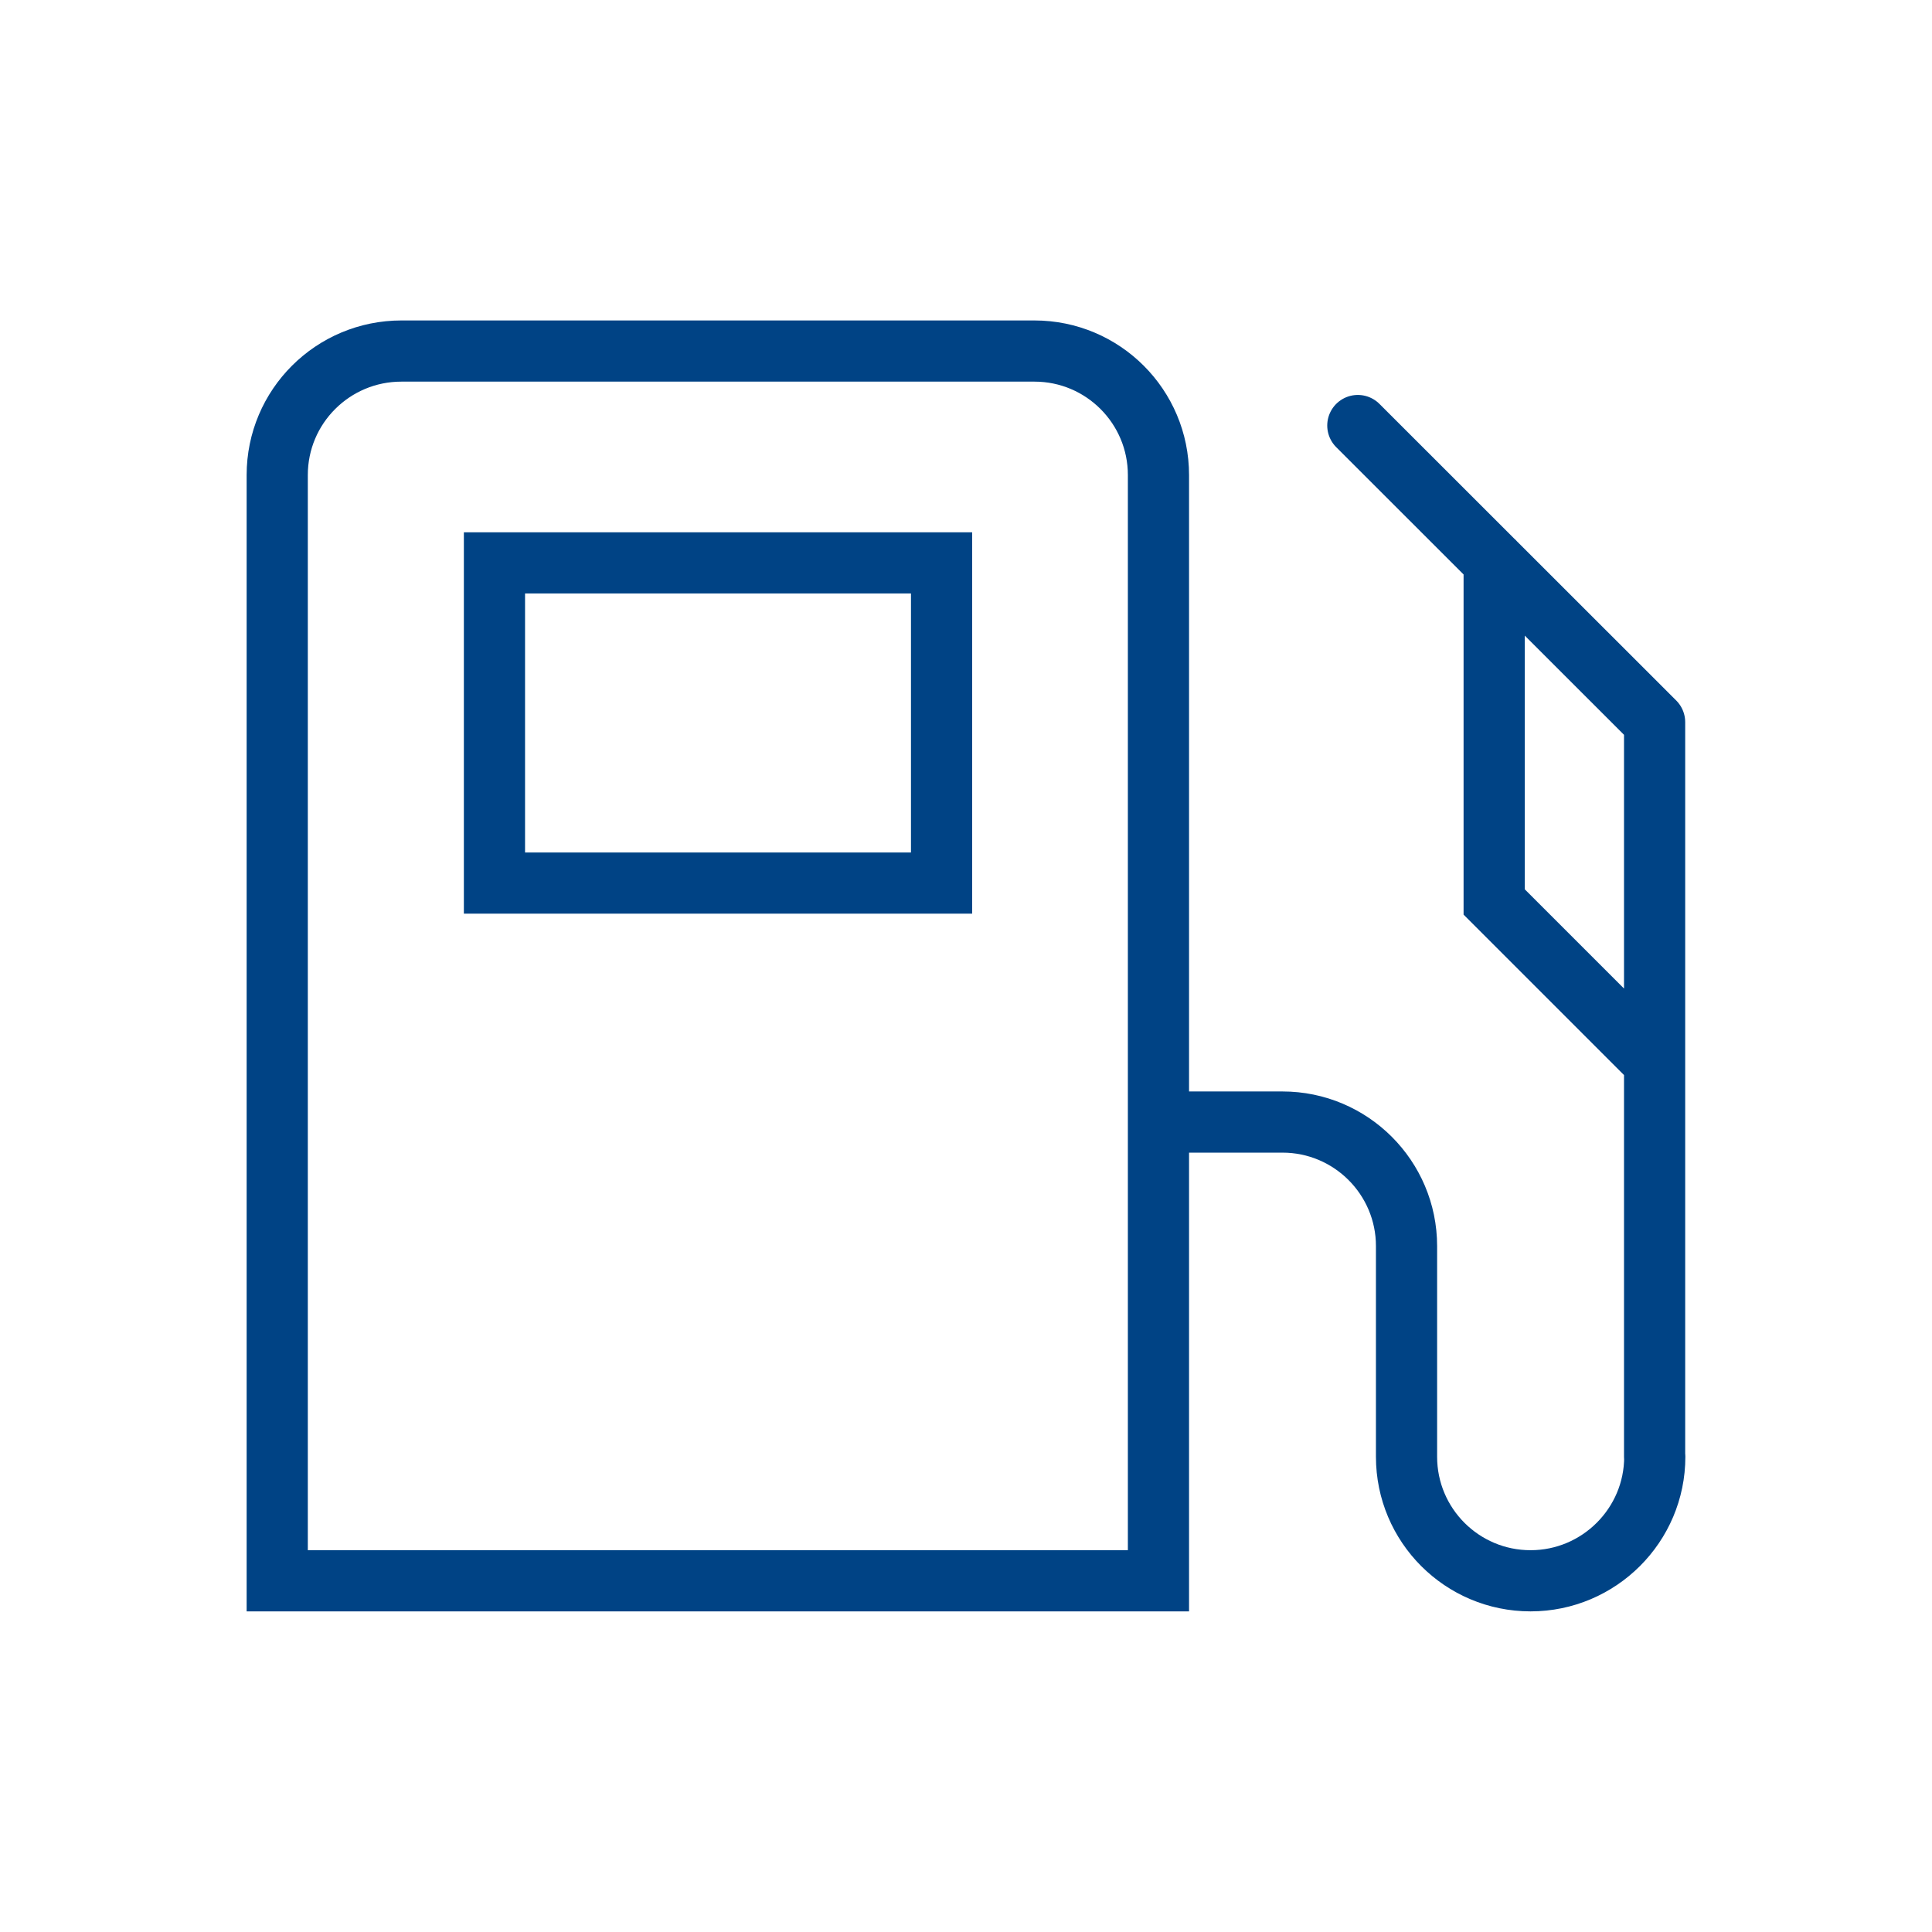 <?xml version="1.0" encoding="UTF-8"?> <svg xmlns="http://www.w3.org/2000/svg" id="Ebene_1" version="1.1" viewBox="0 0 114.64 114.64"><!-- Generator: Adobe Illustrator 29.3.0, SVG Export Plug-In . SVG Version: 2.1.0 Build 146) --><defs><style> .st0 { fill: none; stroke: #004385; stroke-linecap: round; stroke-miterlimit: 10; stroke-width: 3.63px; } </style></defs><path class="st0" d="M88.66,33.33v20.19l9.1,9.1M98.18,42.85l-17.61-17.6M98.18,86.44v-43.59M55.87,52.4h-26.53v-19h26.53v19ZM90.82,93.8c4.06,0,7.37-3.3,7.37-7.36M90.82,93.8c-4.07,0-7.36-3.3-7.36-7.36v-12.5c0-4.06-3.3-7.36-7.36-7.36h-7.35M16.45,93.8V28.19c0-4.07,3.3-7.36,7.37-7.36h37.56c4.07,0,7.36,3.3,7.36,7.36v65.61H16.45Z"></path></svg> 